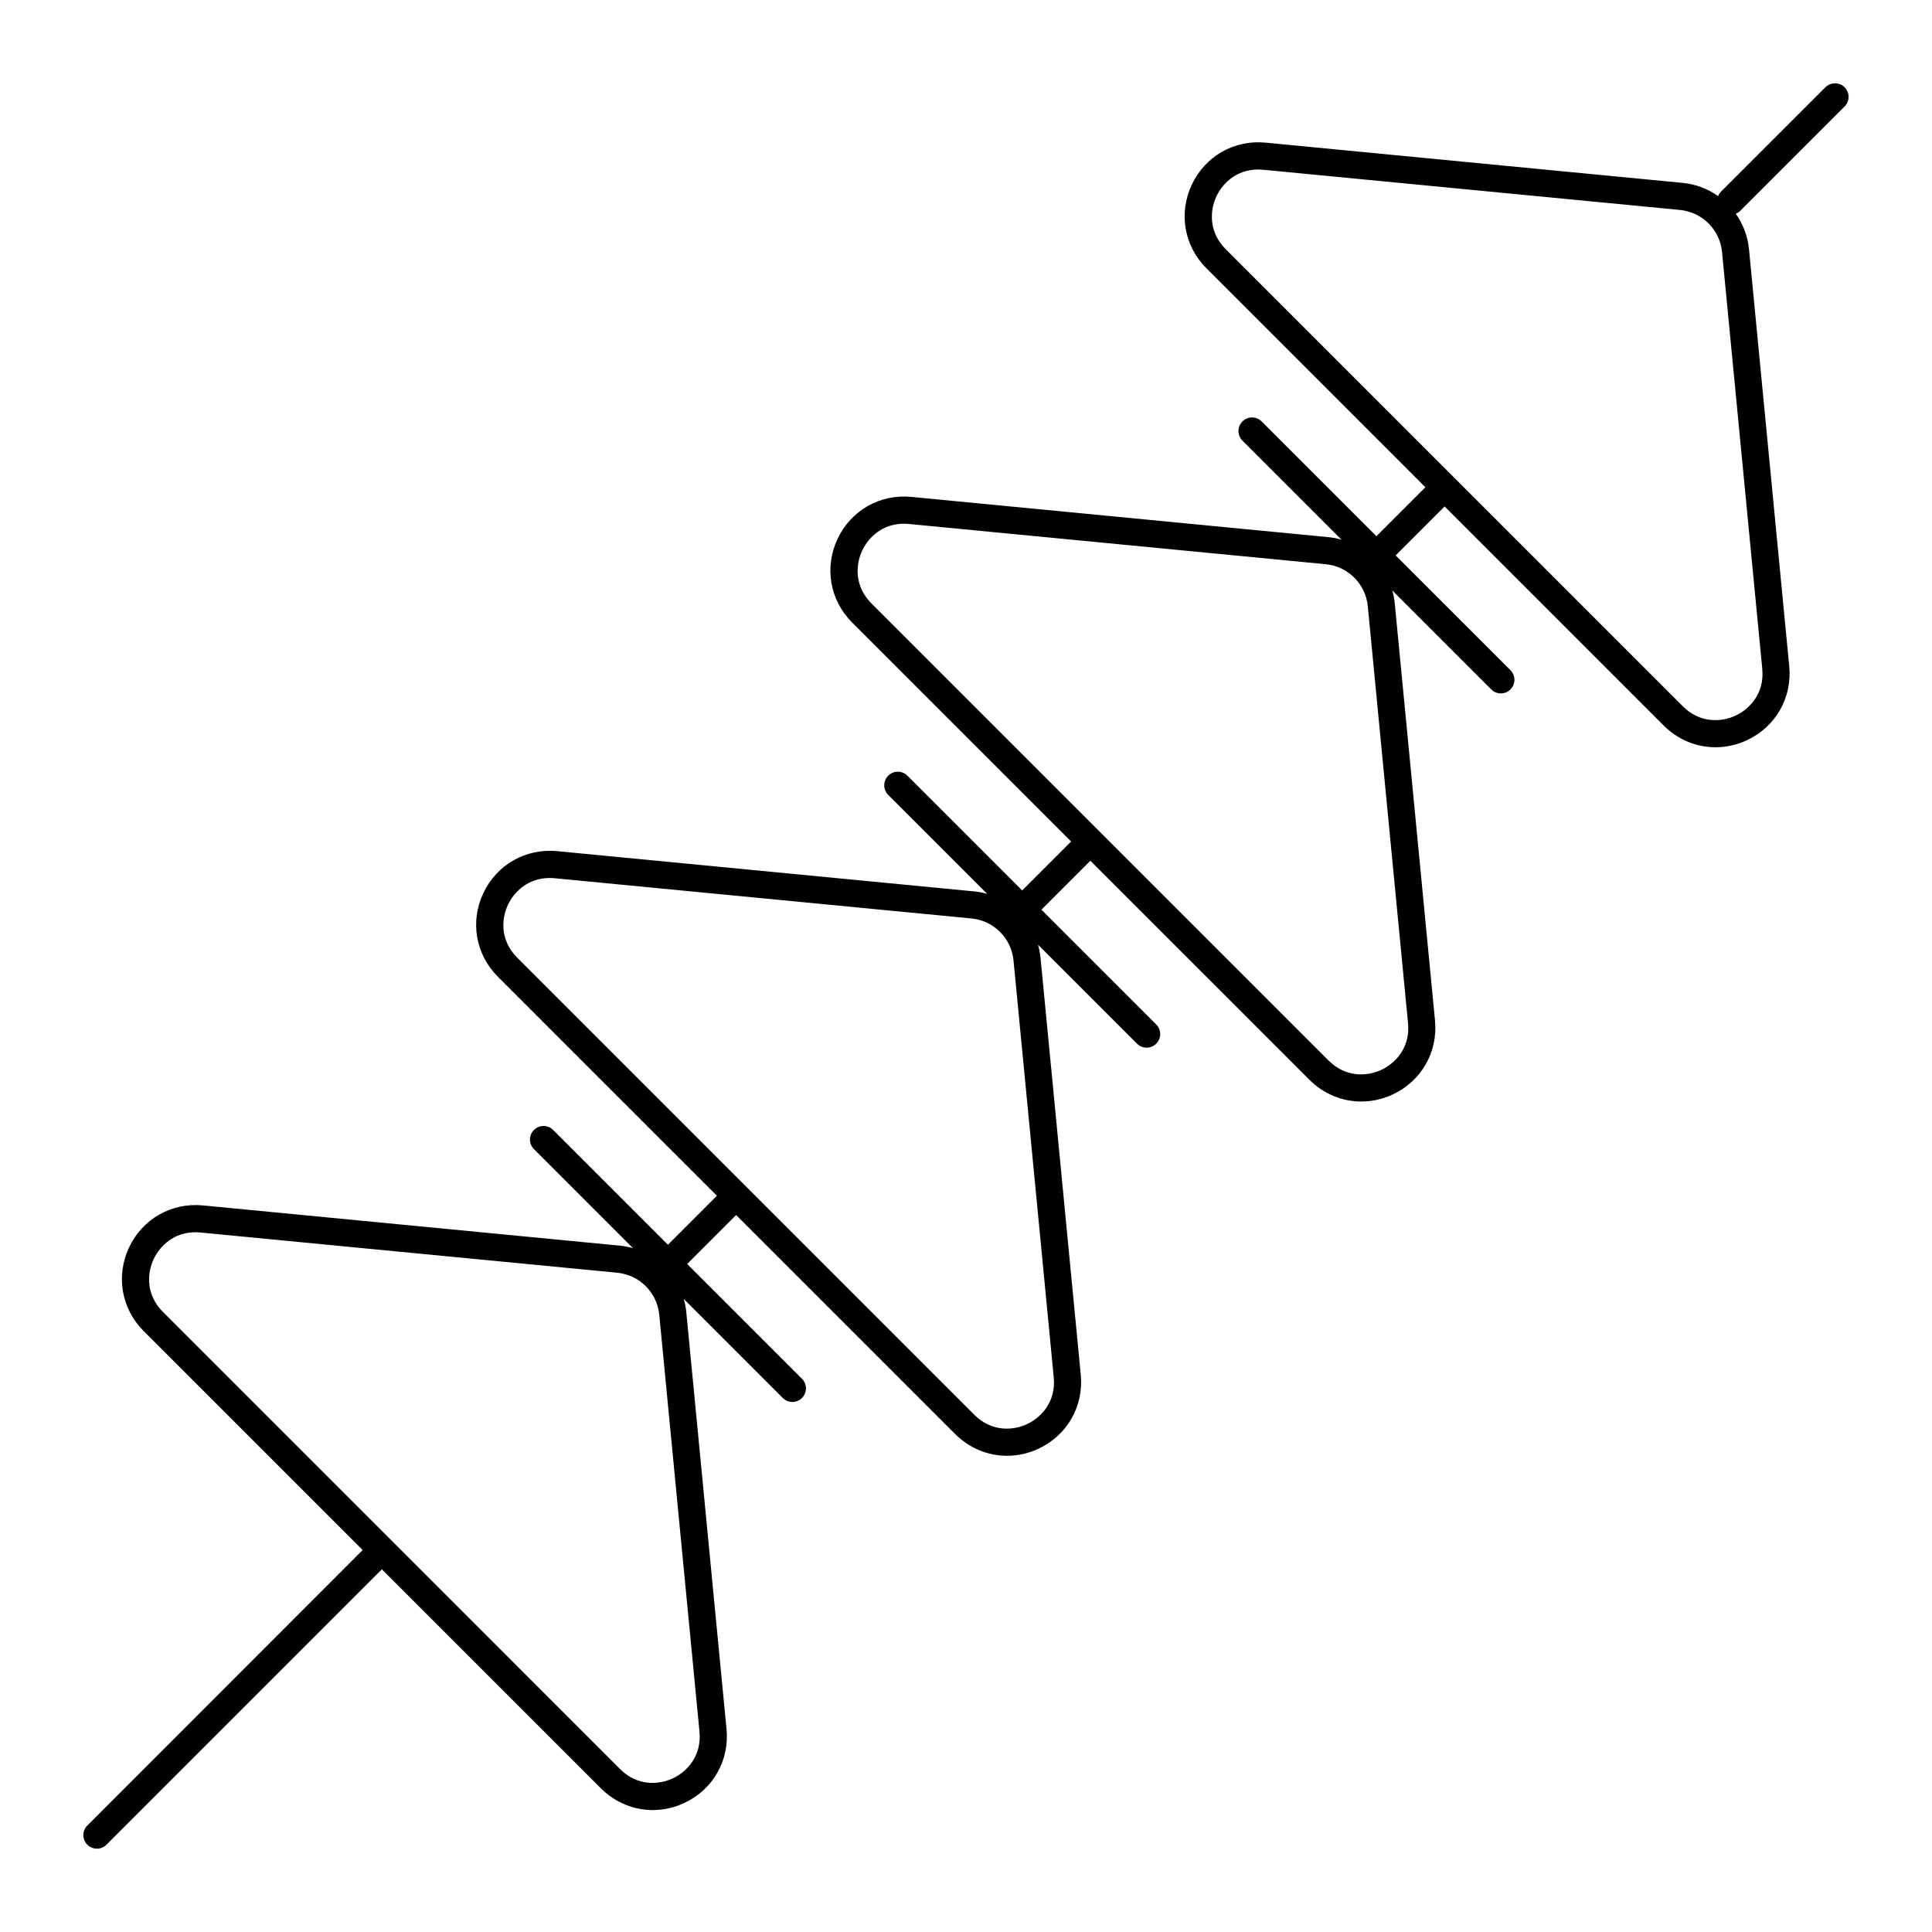 <?xml version="1.0" encoding="UTF-8"?>
<!-- Uploaded to: ICON Repo, www.iconrepo.com, Generator: ICON Repo Mixer Tools -->
<svg fill="#000000" width="800px" height="800px" version="1.1" viewBox="144 144 512 512" xmlns="http://www.w3.org/2000/svg">
 <path d="m167.14 632.86c0.703 0.703 1.625 1.055 2.547 1.055s1.84-0.352 2.543-1.055l72.977-72.977 58.039 58.039c3.781 3.785 8.711 5.762 13.75 5.762 2.832 0 5.699-0.625 8.418-1.91 7.559-3.562 11.926-11.242 11.121-19.562l-10.66-110.5v-0.004c-0.113-1.191-0.344-2.348-0.664-3.465l26.234 26.234c0.703 0.703 1.625 1.055 2.543 1.055 0.922 0 1.84-0.352 2.543-1.055 1.406-1.406 1.406-3.684 0-5.09l-30.418-30.418 12.973-12.973 58.035 58.035c3.785 3.785 8.715 5.766 13.754 5.766 2.832 0 5.699-0.625 8.418-1.91 7.559-3.562 11.922-11.242 11.121-19.562l-10.664-110.5c-0.113-1.195-0.344-2.352-0.664-3.473l26.238 26.234c0.703 0.703 1.625 1.055 2.543 1.055 0.922 0 1.84-0.352 2.543-1.055 1.406-1.406 1.406-3.684 0-5.09l-30.418-30.418 12.969-12.969 58.039 58.035c3.785 3.785 8.711 5.766 13.754 5.766 2.832 0 5.699-0.625 8.418-1.91 7.559-3.566 11.922-11.246 11.121-19.562l-10.664-110.5c-0.117-1.191-0.344-2.352-0.664-3.473l26.234 26.234c0.703 0.703 1.625 1.055 2.543 1.055 0.922 0 1.84-0.352 2.543-1.055 1.406-1.406 1.406-3.684 0-5.09l-30.418-30.418 12.973-12.973 58.035 58.039c3.785 3.785 8.715 5.766 13.754 5.766 2.832 0 5.699-0.625 8.418-1.91 7.559-3.566 11.922-11.246 11.121-19.562l-10.664-110.5c-0.336-3.484-1.586-6.703-3.508-9.414 0.441-0.176 0.855-0.438 1.215-0.797l27.629-27.625c1.406-1.406 1.406-3.684 0-5.09s-3.684-1.406-5.09 0l-27.629 27.625c-0.359 0.359-0.621 0.773-0.797 1.215-2.707-1.918-5.926-3.168-9.41-3.504l-110.5-10.66c-8.348-0.812-16.004 3.562-19.566 11.121-3.566 7.555-2.051 16.258 3.859 22.164l58.035 58.039-12.973 12.973-30.418-30.418c-1.406-1.406-3.684-1.406-5.09 0s-1.406 3.684 0 5.09l26.238 26.238c-1.121-0.32-2.281-0.551-3.473-0.664l-110.5-10.664c-8.336-0.812-15.996 3.559-19.562 11.121-3.566 7.559-2.051 16.262 3.856 22.172l58.039 58.035-12.969 12.969-30.418-30.418c-1.406-1.406-3.684-1.406-5.09 0s-1.406 3.684 0 5.09l26.238 26.238c-1.121-0.32-2.281-0.551-3.473-0.664l-110.5-10.664c-8.324-0.785-15.996 3.562-19.562 11.121-3.566 7.559-2.051 16.262 3.859 22.172l58.039 58.039-12.973 12.973-30.418-30.418c-1.406-1.406-3.684-1.406-5.09 0s-1.406 3.684 0 5.09l26.234 26.234c-1.121-0.32-2.277-0.547-3.469-0.664l-110.5-10.664c-8.328-0.797-16 3.559-19.562 11.121-3.566 7.559-2.051 16.262 3.859 22.168l58.039 58.039-72.965 73.004c-1.406 1.406-1.406 3.684 0 5.09zm299.24-436.85c1.789-3.801 5.977-7.633 12.363-7.027l110.5 10.66c5.871 0.57 10.547 5.242 11.113 11.117l10.664 110.5c0.617 6.383-3.227 10.57-7.023 12.363-3.805 1.793-9.48 2.094-14.012-2.434l-121.17-121.17c-4.531-4.531-4.231-10.207-2.438-14.008zm-93.883 93.879c1.664-3.527 5.394-7.094 11.023-7.094 0.434 0 0.879 0.02 1.336 0.062l110.51 10.668c5.871 0.566 10.543 5.238 11.113 11.113l10.664 110.5c0.617 6.383-3.227 10.57-7.027 12.363-3.801 1.797-9.48 2.098-14.012-2.434l-60.578-60.578c-0.004-0.004-0.004-0.004-0.004-0.008-0.004-0.004-0.004-0.004-0.008-0.004l-60.578-60.578c-4.531-4.531-4.231-10.207-2.438-14.012zm-93.879 93.883c1.664-3.527 5.394-7.094 11.023-7.094 0.434 0 0.879 0.02 1.336 0.062l110.5 10.664c5.875 0.57 10.547 5.242 11.113 11.113l10.664 110.5c0.617 6.383-3.227 10.57-7.027 12.363-3.801 1.797-9.473 2.09-14.012-2.438l-121.16-121.16c-4.531-4.535-4.231-10.211-2.438-14.012zm-93.883 93.883c1.664-3.527 5.394-7.094 11.023-7.094 0.438 0 0.879 0.02 1.336 0.062l110.5 10.664c5.871 0.57 10.547 5.242 11.113 11.113l10.664 110.5c0.617 6.383-3.227 10.57-7.027 12.363-3.801 1.789-9.477 2.098-14.012-2.434l-121.16-121.17c-4.531-4.531-4.231-10.207-2.438-14.008z"/>
</svg>
